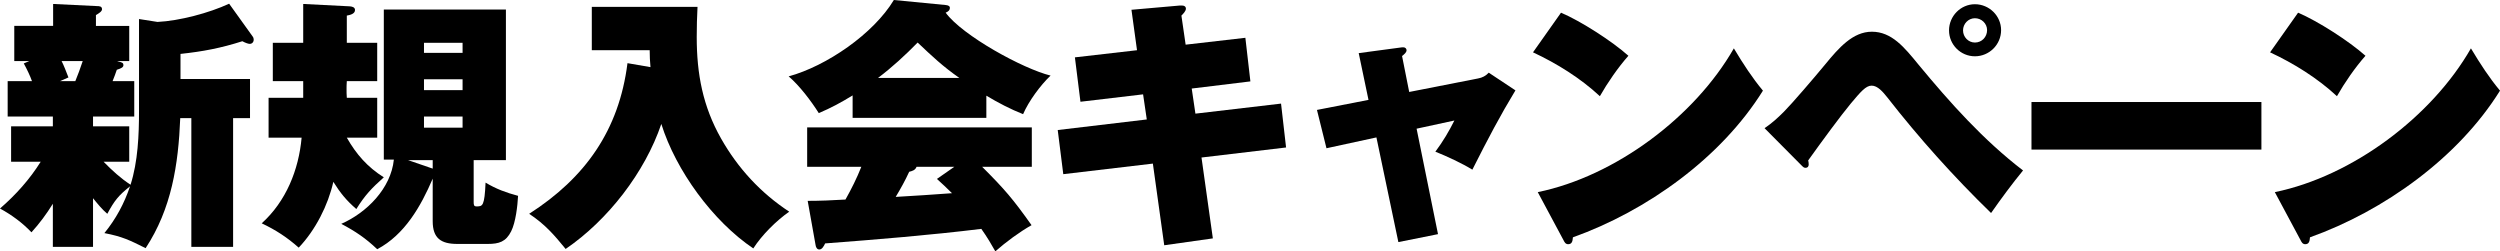 <?xml version="1.0" encoding="utf-8"?>
<!-- Generator: Adobe Illustrator 28.5.0, SVG Export Plug-In . SVG Version: 9.03 Build 54727)  -->
<svg version="1.1" id="レイヤー_1" xmlns="http://www.w3.org/2000/svg" xmlns:xlink="http://www.w3.org/1999/xlink" x="0px"
	 y="0px" viewBox="0 0 605.359 60.859" style="enable-background:new 0 0 605.359 60.859;" xml:space="preserve">
<style type="text/css">
	.ドロップシャドウ{fill:none;}
	.光彩_x0020_外側_x0020_5_x0020_pt{fill:none;}
	.青のネオン{fill:none;stroke:#8AACDA;stroke-width:7;stroke-linecap:round;stroke-linejoin:round;}
	.クロムハイライト{fill:url(#SVGID_1_);stroke:#FFFFFF;stroke-width:0.363;stroke-miterlimit:1;}
	.ジャイブ_GS{fill:#FFDD00;}
	.Alyssa_GS{fill:#A6D0E4;}
</style>
<linearGradient id="SVGID_1_" gradientUnits="userSpaceOnUse" x1="-276.915" y1="-376.984" x2="-276.915" y2="-377.984">
	<stop  offset="0" style="stop-color:#656565"/>
	<stop  offset="0.618" style="stop-color:#1B1B1B"/>
	<stop  offset="0.629" style="stop-color:#545454"/>
	<stop  offset="0.983" style="stop-color:#3E3E3E"/>
</linearGradient>
<g>
	<path d="M22.526,30.59h8.767v8.575h-6.208c1.984,2.048,4.16,4.031,6.528,5.567c1.792-5.632,2.048-12.031,2.048-17.919V4.607
		l4.479,0.704c5.312-0.256,12.543-2.176,17.343-4.416l5.695,7.936c0.192,0.256,0.256,0.512,0.256,0.768
		c0,0.576-0.384,1.024-0.96,1.024c-0.32,0-0.96-0.192-1.792-0.64c-5.184,1.663-9.599,2.495-14.975,3.071v6.08H60.54v9.471h-4.096
		v31.166H46.333V28.605h-2.688c-0.448,11.264-2.112,21.95-8.383,31.486c-3.84-1.92-5.631-2.816-9.983-3.648
		c2.816-3.455,4.8-7.167,6.208-11.327c-2.816,2.24-3.776,3.456-5.504,6.656c-1.28-1.088-2.368-2.433-3.456-3.776v11.775h-9.728
		V49.34c-1.6,2.561-3.2,4.736-5.184,6.912C5.439,53.948,2.816,52.028,0,50.492c3.839-3.328,7.167-7.04,9.855-11.327H2.688V30.59
		h10.111v-2.368H1.856v-8.575h5.887c-0.448-1.28-1.216-2.88-1.984-4.288l1.344-0.576H3.456V6.271h9.407V0.96l10.56,0.512
		c0.704,0,1.28,0.064,1.28,0.768c0,0.513-0.704,0.96-1.472,1.408v2.624h8.063v8.511H28.35l0.384,0.129
		c0.896,0.191,1.152,0.384,1.152,0.831c0,0.513-0.384,0.769-1.6,1.152c-0.32,0.96-0.64,1.792-1.024,2.752h5.248v8.575h-9.983V30.59z
		 M14.911,14.782c0.448,0.832,1.152,2.624,1.664,3.968l-2.048,0.896h3.712c0.64-1.536,1.216-3.136,1.792-4.864H14.911z"/>
	<path d="M91.338,10.367v9.279h-7.359c-0.064,0.96-0.064,1.28-0.064,1.92s0,1.344,0.064,2.111h7.359v9.664h-7.359
		c2.304,4.031,4.992,7.104,8.959,9.599c-2.944,2.624-4.544,4.288-6.656,7.68c-2.432-2.112-3.84-3.84-5.567-6.592
		c-1.28,5.696-4.352,11.711-8.383,15.936c-2.816-2.496-5.568-4.288-8.959-5.888c5.888-5.312,8.959-12.928,9.663-20.734h-8v-9.664
		h8.384v-4.031h-7.36v-9.279h7.36V0.96l11.327,0.576c0.64,0.063,1.216,0.256,1.216,0.896c0,0.96-1.28,1.216-1.984,1.344v6.592
		H91.338z M91.338,60.348c-2.816-2.688-5.312-4.352-8.703-6.144c6.144-2.688,12.031-8.575,12.735-15.551h-2.432V2.304h29.566v36.478
		h-7.808v10.111c0,0.768,0.064,1.088,0.704,1.088c1.472,0,1.92-0.064,2.176-5.76c2.56,1.536,4.992,2.432,7.871,3.199
		c-0.128,2.433-0.576,6.4-1.664,8.576c-1.28,2.56-2.944,3.071-5.696,3.071h-7.359c-3.904,0-5.952-1.344-5.952-5.504V43.261
		C101.897,49.98,97.994,56.828,91.338,60.348z M104.777,38.781h-5.952l5.952,2.048V38.781z M112.009,12.799v-2.432h-9.343v2.432
		H112.009z M102.666,19.198v2.624h9.343v-2.624H102.666z M102.666,28.222v2.688h9.343v-2.688H102.666z"/>
	<path d="M136.966,60.283c-2.816-3.455-5.056-6.016-8.832-8.511c13.567-8.704,21.759-20.223,23.807-36.478l5.567,0.96
		c-0.128-1.344-0.192-2.752-0.192-4.096h-14.015V1.664H168.9c-0.128,2.432-0.192,4.863-0.192,7.295
		c0,8.96,1.472,16.767,5.888,24.574c4.096,7.231,9.6,13.184,16.511,17.727c-3.136,2.176-6.655,5.696-8.703,8.896
		c-9.792-6.592-18.751-18.879-22.271-30.142C156.165,41.725,147.205,53.308,136.966,60.283z"/>
	<path d="M238.838,28.542h-32.382v-5.439c-2.815,1.728-5.184,3.008-8.191,4.287c-1.855-2.943-4.672-6.655-7.295-8.896
		C200.122,15.999,211.512,8.191,216.44,0l12.543,1.216c0.641,0.063,1.024,0.256,1.024,0.704c0,0.447-0.256,0.832-1.024,1.151
		c4.096,5.568,18.687,13.567,25.406,15.231c-2.432,2.304-5.312,6.207-6.655,9.343c-3.072-1.216-6.016-2.752-8.896-4.479V28.542z
		 M249.782,54.523c-2.944,1.664-6.144,4.032-8.768,6.336c-0.896-1.6-1.983-3.456-3.392-5.439c-12.543,1.536-25.214,2.56-37.821,3.52
		c-0.32,0.704-0.768,1.472-1.408,1.472c-0.575,0-0.832-0.576-0.896-1.023l-1.92-10.751c2.88,0,6.079-0.129,9.151-0.32
		c1.472-2.624,2.752-5.184,3.84-7.936H195.45v-9.535h54.396v9.535h-12.03C243.318,45.885,245.238,48.124,249.782,54.523z
		 M222.2,10.303c-3.008,3.072-6.208,6.016-9.6,8.575h19.711C228.279,16.062,225.719,13.631,222.2,10.303z M221.944,40.381
		c-0.32,0.832-1.024,1.024-1.792,1.216c-0.96,2.112-2.112,4.16-3.264,6.08c4.544-0.257,9.343-0.576,13.631-0.896
		c-1.216-1.216-2.496-2.432-3.647-3.456l4.224-2.943H221.944z"/>
	<path d="M301.558,9.151l1.216,10.559l-14.207,1.729l0.896,6.079l20.734-2.432l1.217,10.623l-20.479,2.432l2.751,19.583
		l-11.774,1.664l-2.752-19.774l-21.694,2.56l-1.344-10.688l21.566-2.56l-0.896-6.08l-15.167,1.792l-1.344-10.751l15.039-1.728
		l-1.344-9.792l11.646-1.023h0.641c0.512,0,0.896,0.256,0.896,0.768c0,0.576-0.704,1.28-1.088,1.664l1.024,7.04L301.558,9.151z"/>
	<path d="M329.003,12.863l10.047-1.345c0.385-0.063,0.513-0.063,0.769-0.063c0.512,0,0.768,0.384,0.768,0.704
		c0,0.512-0.512,0.96-1.088,1.407l1.729,8.704l16.639-3.264c1.088-0.192,1.92-0.641,2.623-1.408l6.464,4.287
		c-3.647,6.016-6.592,11.584-10.432,19.199c-2.495-1.536-6.207-3.264-8.959-4.352c1.856-2.496,3.264-4.864,4.607-7.552l-9.151,1.983
		l5.184,25.534l-9.599,1.92l-5.312-25.342l-12.096,2.624l-2.304-9.279l12.479-2.432L329.003,12.863z"/>
	<path d="M394.308,13.503c-2.495,2.815-5.056,6.527-6.911,9.791c-4.672-4.352-10.432-7.936-16.191-10.623l6.784-9.6
		C382.79,5.119,390.277,9.919,394.308,13.503z M419.842,11.711c2.304,3.84,4.479,7.167,7.04,10.239
		c-10.111,16.255-28.095,29.118-46.013,35.518c-0.064,1.088-0.32,1.664-1.152,1.664c-0.64,0-0.896-0.513-1.151-1.024l-6.208-11.583
		C391.109,42.685,410.372,28.286,419.842,11.711z"/>
	<path d="M431.948,27.069c1.92-1.919,7.359-8.255,10.048-11.519c3.264-3.968,6.655-7.871,11.263-7.871
		c4.8,0,7.871,3.775,11.264,7.935c7.679,9.279,15.742,18.303,25.342,25.662c-2.624,3.2-5.184,6.656-7.743,10.304
		c-9.023-8.768-17.407-18.11-25.15-28.03c-1.024-1.279-2.304-2.815-3.775-2.815c-1.408,0-2.688,1.536-5.056,4.352
		c-2.496,3.008-6.912,9.023-10.304,13.759c0.064,0.192,0.128,0.641,0.128,0.96c0,0.512-0.256,0.832-0.768,0.832
		c-0.384,0-0.576-0.191-0.96-0.576l-8.96-9.023C429.068,29.821,430.412,28.605,431.948,27.069z M478.216,1.023
		c3.456,0,6.336,2.816,6.336,6.271c0,3.521-2.88,6.336-6.336,6.336c-3.455,0-6.271-2.815-6.271-6.271S474.761,1.023,478.216,1.023z
		 M475.336,7.359c0,1.6,1.28,2.943,2.88,2.943c1.664,0,2.944-1.344,2.944-3.008c0-1.6-1.344-2.88-2.944-2.88
		C476.617,4.415,475.336,5.76,475.336,7.359z"/>
	<path d="M547.586,24.702v11.519H491.91V24.702H547.586z"/>
	<path d="M572.785,13.503c-2.495,2.815-5.056,6.527-6.911,9.791c-4.672-4.352-10.432-7.936-16.191-10.623l6.784-9.6
		C561.266,5.119,568.753,9.919,572.785,13.503z M598.319,11.711c2.304,3.84,4.479,7.167,7.04,10.239
		c-10.111,16.255-28.095,29.118-46.013,35.518c-0.064,1.088-0.32,1.664-1.152,1.664c-0.64,0-0.896-0.513-1.151-1.024l-6.208-11.583
		C569.585,42.685,588.848,28.286,598.319,11.711z"/>
</g>
</svg>
